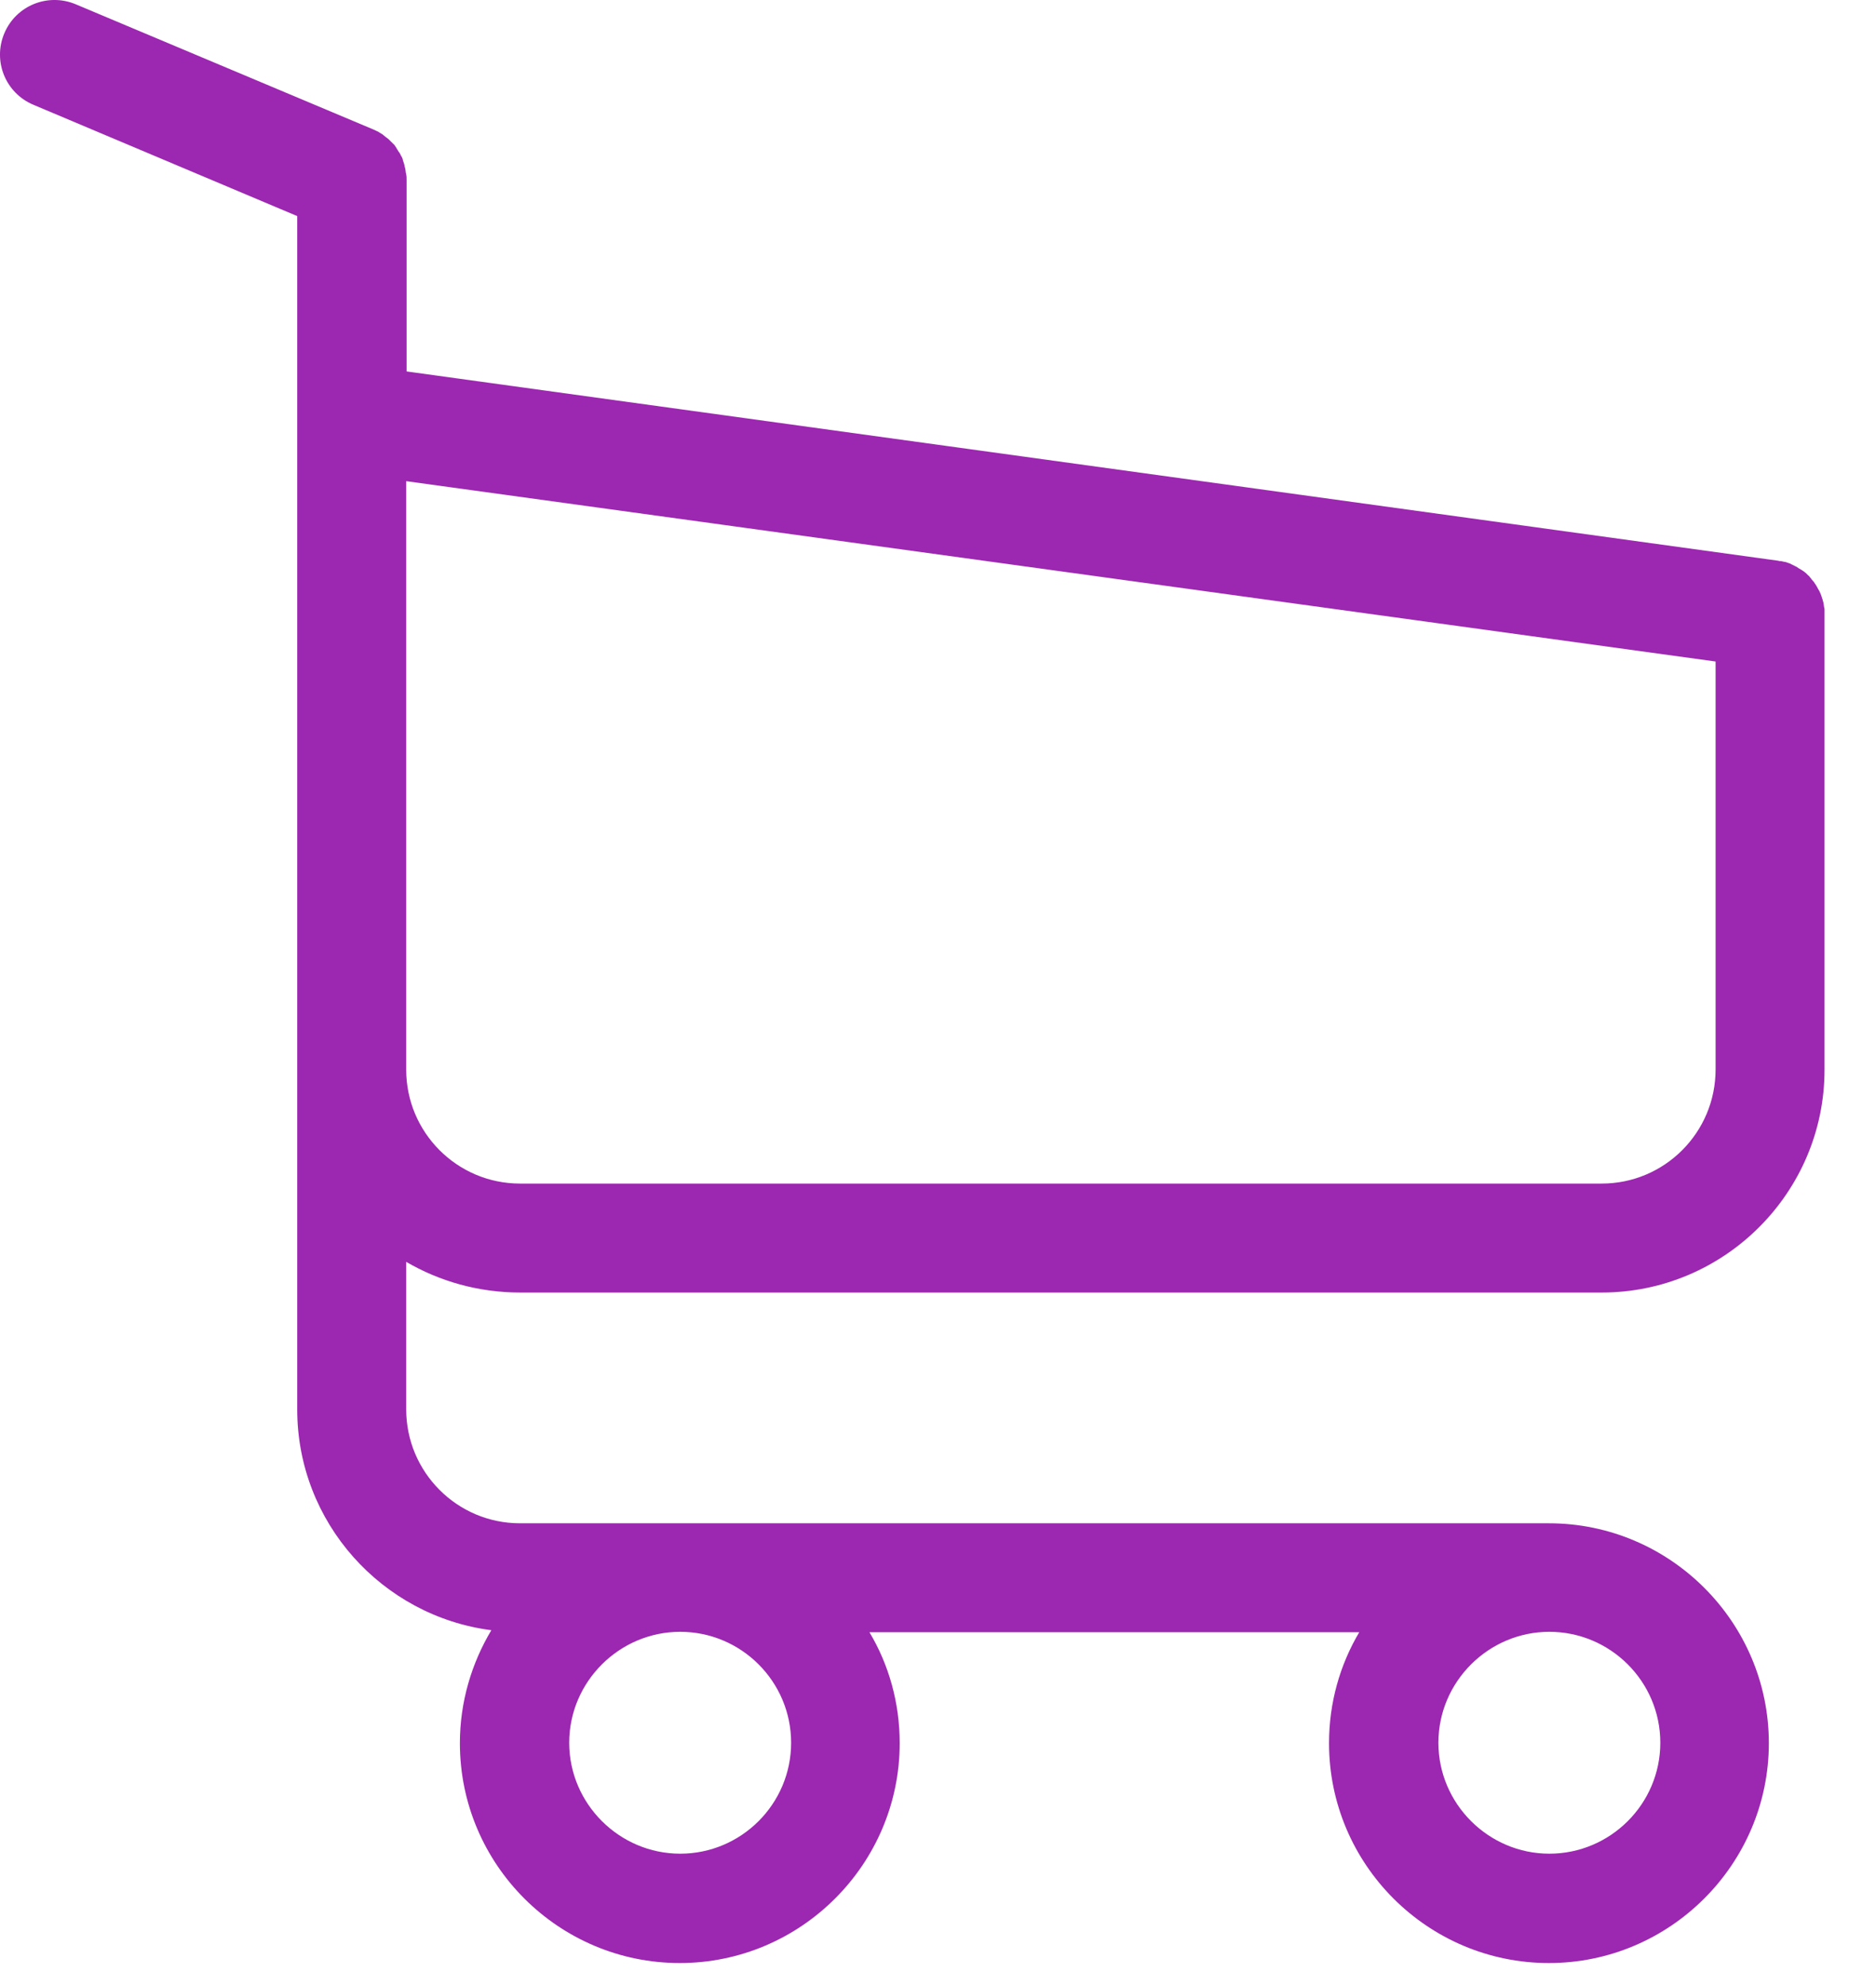 <?xml version="1.0" encoding="UTF-8"?> <svg xmlns="http://www.w3.org/2000/svg" width="34" height="36" viewBox="0 0 34 36" fill="none"> <path d="M9.424 23.429H29.03C31.253 23.429 33.067 21.615 33.067 19.392V11.143C33.067 11.135 33.067 11.121 33.067 11.114C33.067 11.092 33.067 11.077 33.067 11.055C33.067 11.04 33.067 11.026 33.06 11.011C33.06 10.996 33.053 10.975 33.053 10.96C33.053 10.945 33.045 10.931 33.045 10.916C33.038 10.901 33.038 10.887 33.031 10.865C33.023 10.85 33.023 10.836 33.016 10.821C33.009 10.806 33.009 10.792 33.001 10.777C32.994 10.762 32.987 10.748 32.979 10.726C32.972 10.711 32.965 10.697 32.958 10.689C32.95 10.675 32.943 10.66 32.935 10.646C32.928 10.631 32.921 10.623 32.914 10.609C32.906 10.594 32.892 10.58 32.884 10.565C32.877 10.55 32.87 10.543 32.855 10.528C32.848 10.514 32.833 10.507 32.826 10.492C32.819 10.477 32.804 10.47 32.797 10.455C32.789 10.441 32.775 10.433 32.767 10.426C32.753 10.411 32.745 10.404 32.731 10.389C32.716 10.382 32.709 10.368 32.694 10.36C32.68 10.353 32.665 10.338 32.65 10.331C32.636 10.324 32.628 10.316 32.614 10.309C32.599 10.302 32.584 10.294 32.57 10.28C32.555 10.273 32.541 10.265 32.526 10.258C32.511 10.251 32.497 10.243 32.482 10.236C32.468 10.229 32.453 10.221 32.438 10.214C32.424 10.207 32.409 10.207 32.394 10.199C32.38 10.192 32.358 10.185 32.343 10.185C32.329 10.185 32.314 10.177 32.307 10.177C32.285 10.17 32.27 10.17 32.248 10.17C32.241 10.17 32.233 10.163 32.219 10.163L7.369 6.733V3.267C7.369 3.23 7.369 3.193 7.362 3.164C7.362 3.157 7.362 3.15 7.355 3.135C7.355 3.113 7.347 3.091 7.347 3.069C7.34 3.047 7.34 3.033 7.333 3.011C7.333 2.996 7.325 2.989 7.325 2.974C7.318 2.952 7.311 2.93 7.303 2.908C7.303 2.901 7.296 2.886 7.296 2.879C7.289 2.857 7.281 2.842 7.267 2.821C7.26 2.813 7.26 2.799 7.252 2.791C7.245 2.777 7.238 2.762 7.223 2.747C7.216 2.733 7.208 2.725 7.201 2.711C7.194 2.696 7.186 2.689 7.179 2.674C7.172 2.66 7.157 2.645 7.15 2.63C7.143 2.623 7.135 2.616 7.128 2.608C7.113 2.594 7.099 2.579 7.084 2.565C7.077 2.557 7.069 2.55 7.062 2.543C7.047 2.528 7.033 2.513 7.011 2.499C7.004 2.491 6.989 2.484 6.982 2.477C6.967 2.462 6.952 2.455 6.938 2.44C6.916 2.426 6.894 2.411 6.879 2.404C6.872 2.396 6.865 2.396 6.857 2.389C6.828 2.374 6.792 2.36 6.762 2.345L1.373 0.078C0.868 -0.134 0.29 0.1 0.078 0.605C-0.134 1.109 0.1 1.687 0.605 1.899L5.387 3.917V8.393V9.102V14.543V19.407V25.549C5.387 27.597 6.923 29.294 8.905 29.55C8.547 30.149 8.335 30.851 8.335 31.597C8.335 33.798 10.126 35.583 12.32 35.583C14.514 35.583 16.306 33.791 16.306 31.597C16.306 30.866 16.108 30.171 15.757 29.586H24.635C24.284 30.178 24.087 30.866 24.087 31.597C24.087 33.798 25.878 35.583 28.072 35.583C30.266 35.583 32.058 33.791 32.058 31.597C32.058 29.403 30.266 27.612 28.072 27.612H9.424C8.283 27.612 7.362 26.683 7.362 25.549V22.873C7.962 23.224 8.671 23.429 9.424 23.429ZM14.338 31.59C14.338 32.702 13.432 33.601 12.328 33.601C11.223 33.601 10.316 32.694 10.316 31.59C10.316 30.486 11.223 29.579 12.328 29.579C13.432 29.579 14.338 30.478 14.338 31.59ZM30.091 31.59C30.091 32.702 29.184 33.601 28.08 33.601C26.975 33.601 26.069 32.694 26.069 31.59C26.069 30.486 26.975 29.579 28.08 29.579C29.184 29.579 30.091 30.478 30.091 31.59ZM29.03 21.454H9.424C8.283 21.454 7.362 20.525 7.362 19.392V14.529V9.088V8.722L31.093 11.991V19.384C31.093 20.533 30.164 21.454 29.03 21.454Z" fill="#9C27B0"></path> </svg> 